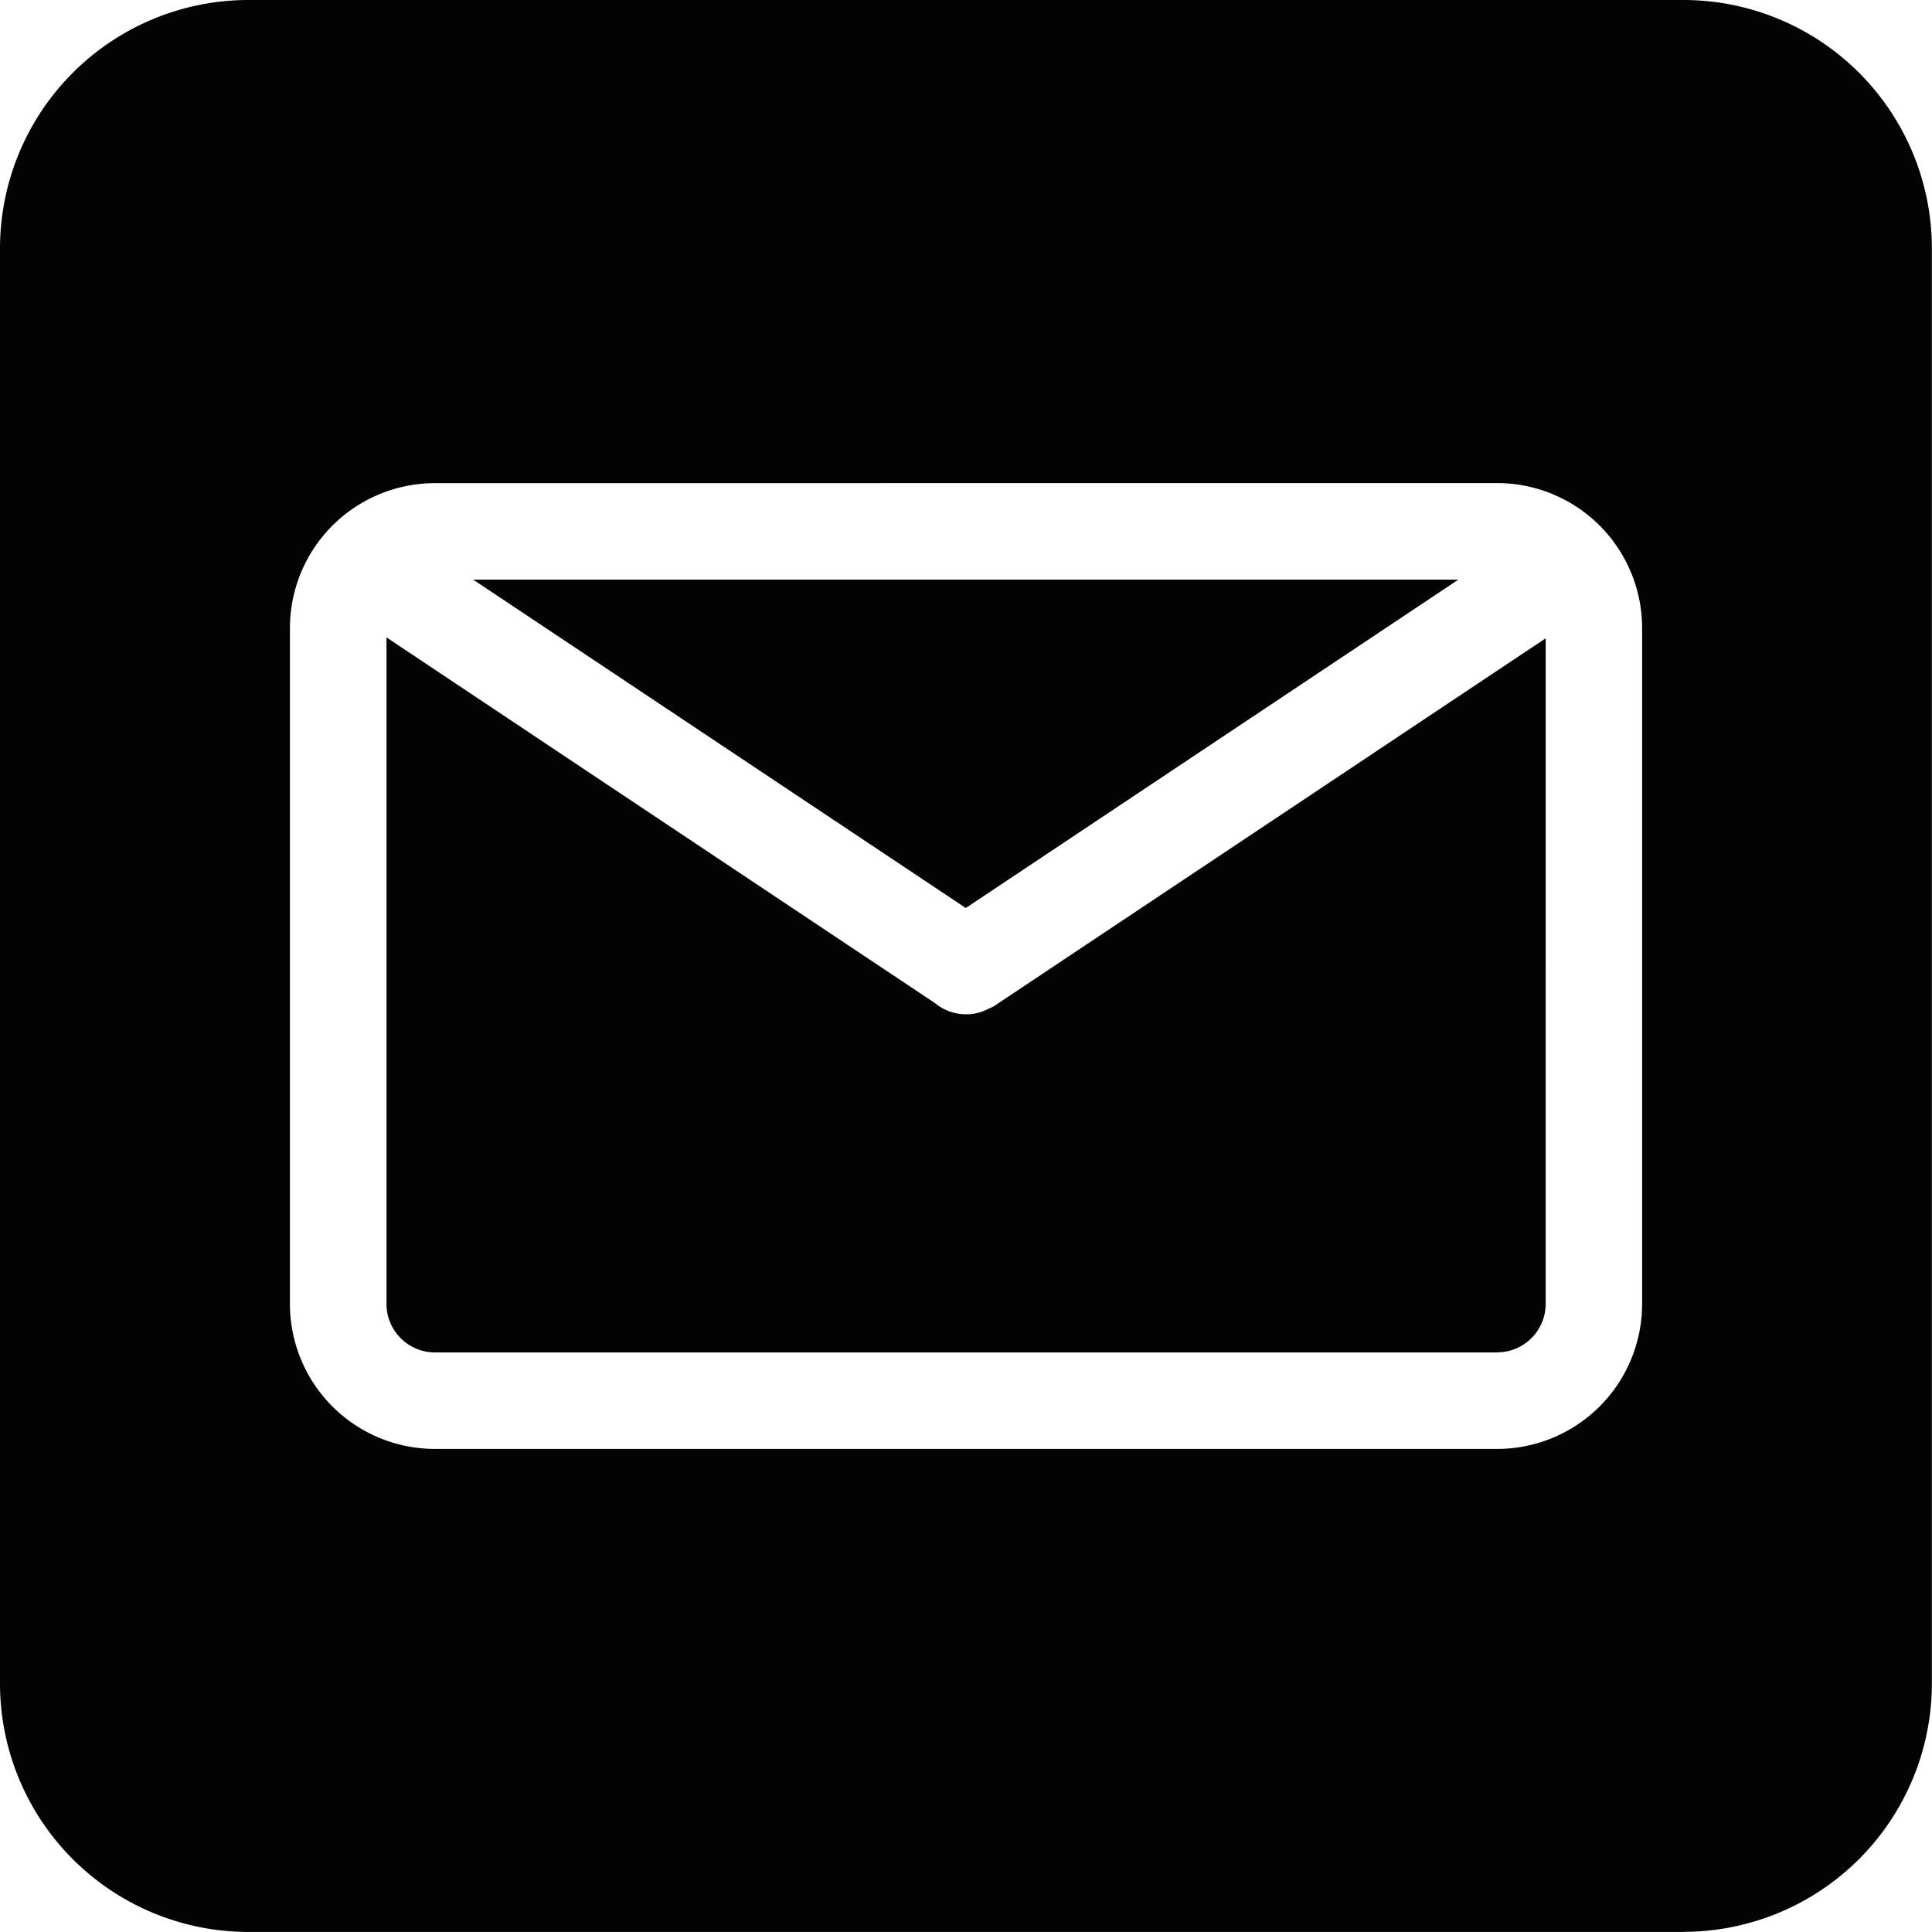 <svg xmlns="http://www.w3.org/2000/svg" width="47.74" height="47.74" viewBox="0 0 47.74 47.74">
  <path id="Subtraction_21" data-name="Subtraction 21" d="M44.457,50.128H8.954a6.141,6.141,0,0,1-6.118-6.119V8.507A6.141,6.141,0,0,1,8.954,2.389h35.5a6.141,6.141,0,0,1,6.119,6.118v35.5a6.141,6.141,0,0,1-6.119,6.118Zm-30.878-35.8A3.584,3.584,0,0,0,10,17.906V34.612a3.584,3.584,0,0,0,3.58,3.58H39.833a3.584,3.584,0,0,0,3.58-3.58V17.906a3.584,3.584,0,0,0-3.58-3.58Zm26.254,21.48H13.579a1.2,1.2,0,0,1-1.193-1.193V18.139L25.945,27.18a1.2,1.2,0,0,0,.761.272h.065a1.183,1.183,0,0,0,.5-.142l.01-.006.007,0,.006,0,.012-.007.008,0,.011-.006.01-.006.008-.005.013-.008.005,0,.005,0,13.664-9.11V34.612A1.2,1.2,0,0,1,39.833,35.806ZM26.7,24.826h0L14.528,16.712H38.872L26.7,24.826Z" transform="translate(-2.836 -2.389)" fill="#040303"/>
</svg>
